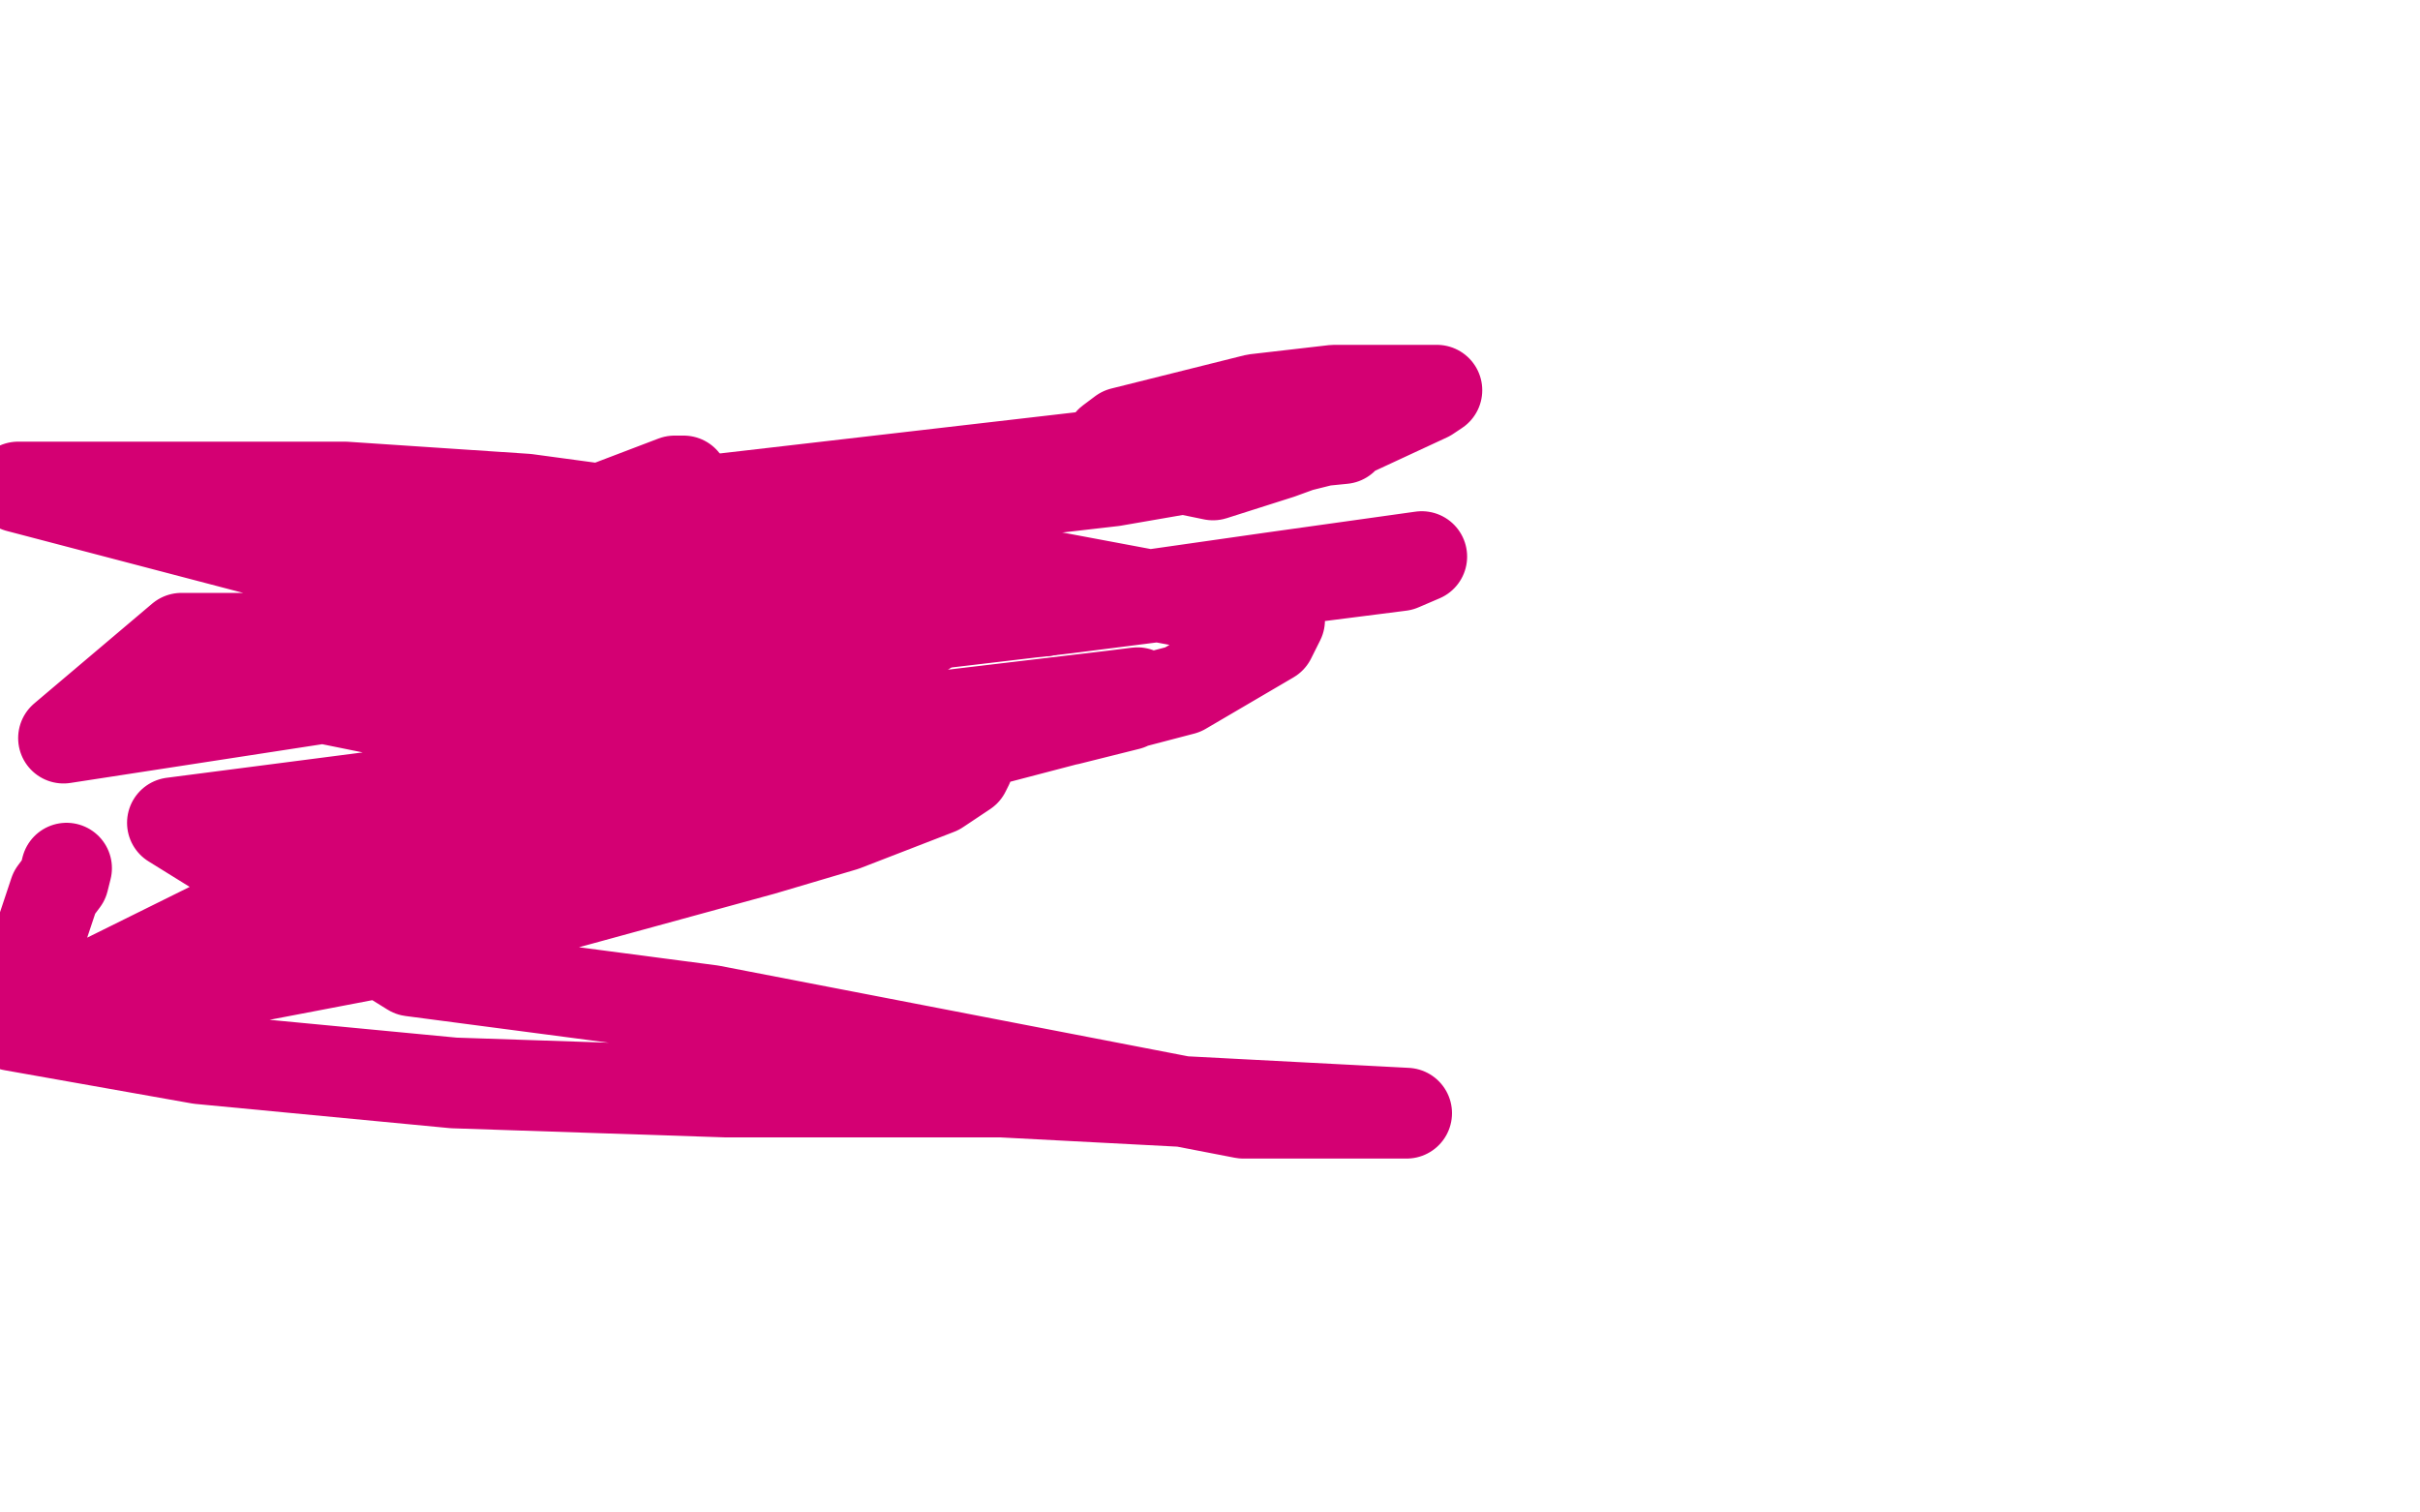 <?xml version="1.0" standalone="no"?>
<!DOCTYPE svg PUBLIC "-//W3C//DTD SVG 1.1//EN"
"http://www.w3.org/Graphics/SVG/1.1/DTD/svg11.dtd">

<svg width="800" height="500" version="1.1" xmlns="http://www.w3.org/2000/svg" xmlns:xlink="http://www.w3.org/1999/xlink" style="stroke-antialiasing: false"><desc>This SVG has been created on https://colorillo.com/</desc><rect x='0' y='0' width='800' height='500' style='fill: rgb(255,255,255); stroke-width:0' /><polyline points="222,189 222,188 222,188 225,188 225,188 228,191 228,191 230,200 230,200 234,207 234,207 238,210 238,210 246,217 246,217 270,218 278,218 295,213 305,209 319,197 320,195 320,193 320,192 320,190 320,188 302,181 281,180 270,180 257,186 252,193 252,195 253,195 256,195 269,197 279,200 291,201 318,202 330,202 345,202 349,201 350,199 348,199 331,195 316,192 261,184 226,183 206,183 192,183 185,183 180,183 180,179 188,175 238,165 359,151 433,145 444,145 434,146 423,150 401,157 367,150 366,150 367,146 371,143 391,138 415,132 441,129 457,129 475,129 472,131 444,144 420,150 368,159 342,162 295,165 294,165" style="fill: none; stroke: #d40073; stroke-width: 30; stroke-linejoin: round; stroke-linecap: round; stroke-antialiasing: false; stroke-antialias: 0; opacity: 1.0"/>
<polyline points="22,287 21,291 21,291 18,295 18,295 12,313 12,313 14,327 14,327 23,328 23,328 57,328 57,328 125,315 125,315 168,304 168,304 252,281 279,273 310,261 319,255 320,253 318,248 308,239 268,222 226,216 130,211 60,211 21,244 125,228 353,201 463,187 470,184 420,191 364,199 151,199 6,161 60,161 114,161 174,165 307,183 419,204 423,205 420,211 391,228 242,267 171,277 107,288 4,339 66,350 150,358 240,361 331,361 465,368 411,368 235,334 136,321 57,272 142,261 265,241 309,237 368,230 376,229 373,233 353,238 325,240 221,246 172,244 103,230 94,223 106,213 127,200 176,178 202,167 223,159 226,159 222,163 215,168 167,182 142,183 135,182 127,176 127,175 121,175" style="fill: none; stroke: #d40073; stroke-width: 30; stroke-linejoin: round; stroke-linecap: round; stroke-antialiasing: false; stroke-antialias: 0; opacity: 1.0"/>
</svg>
